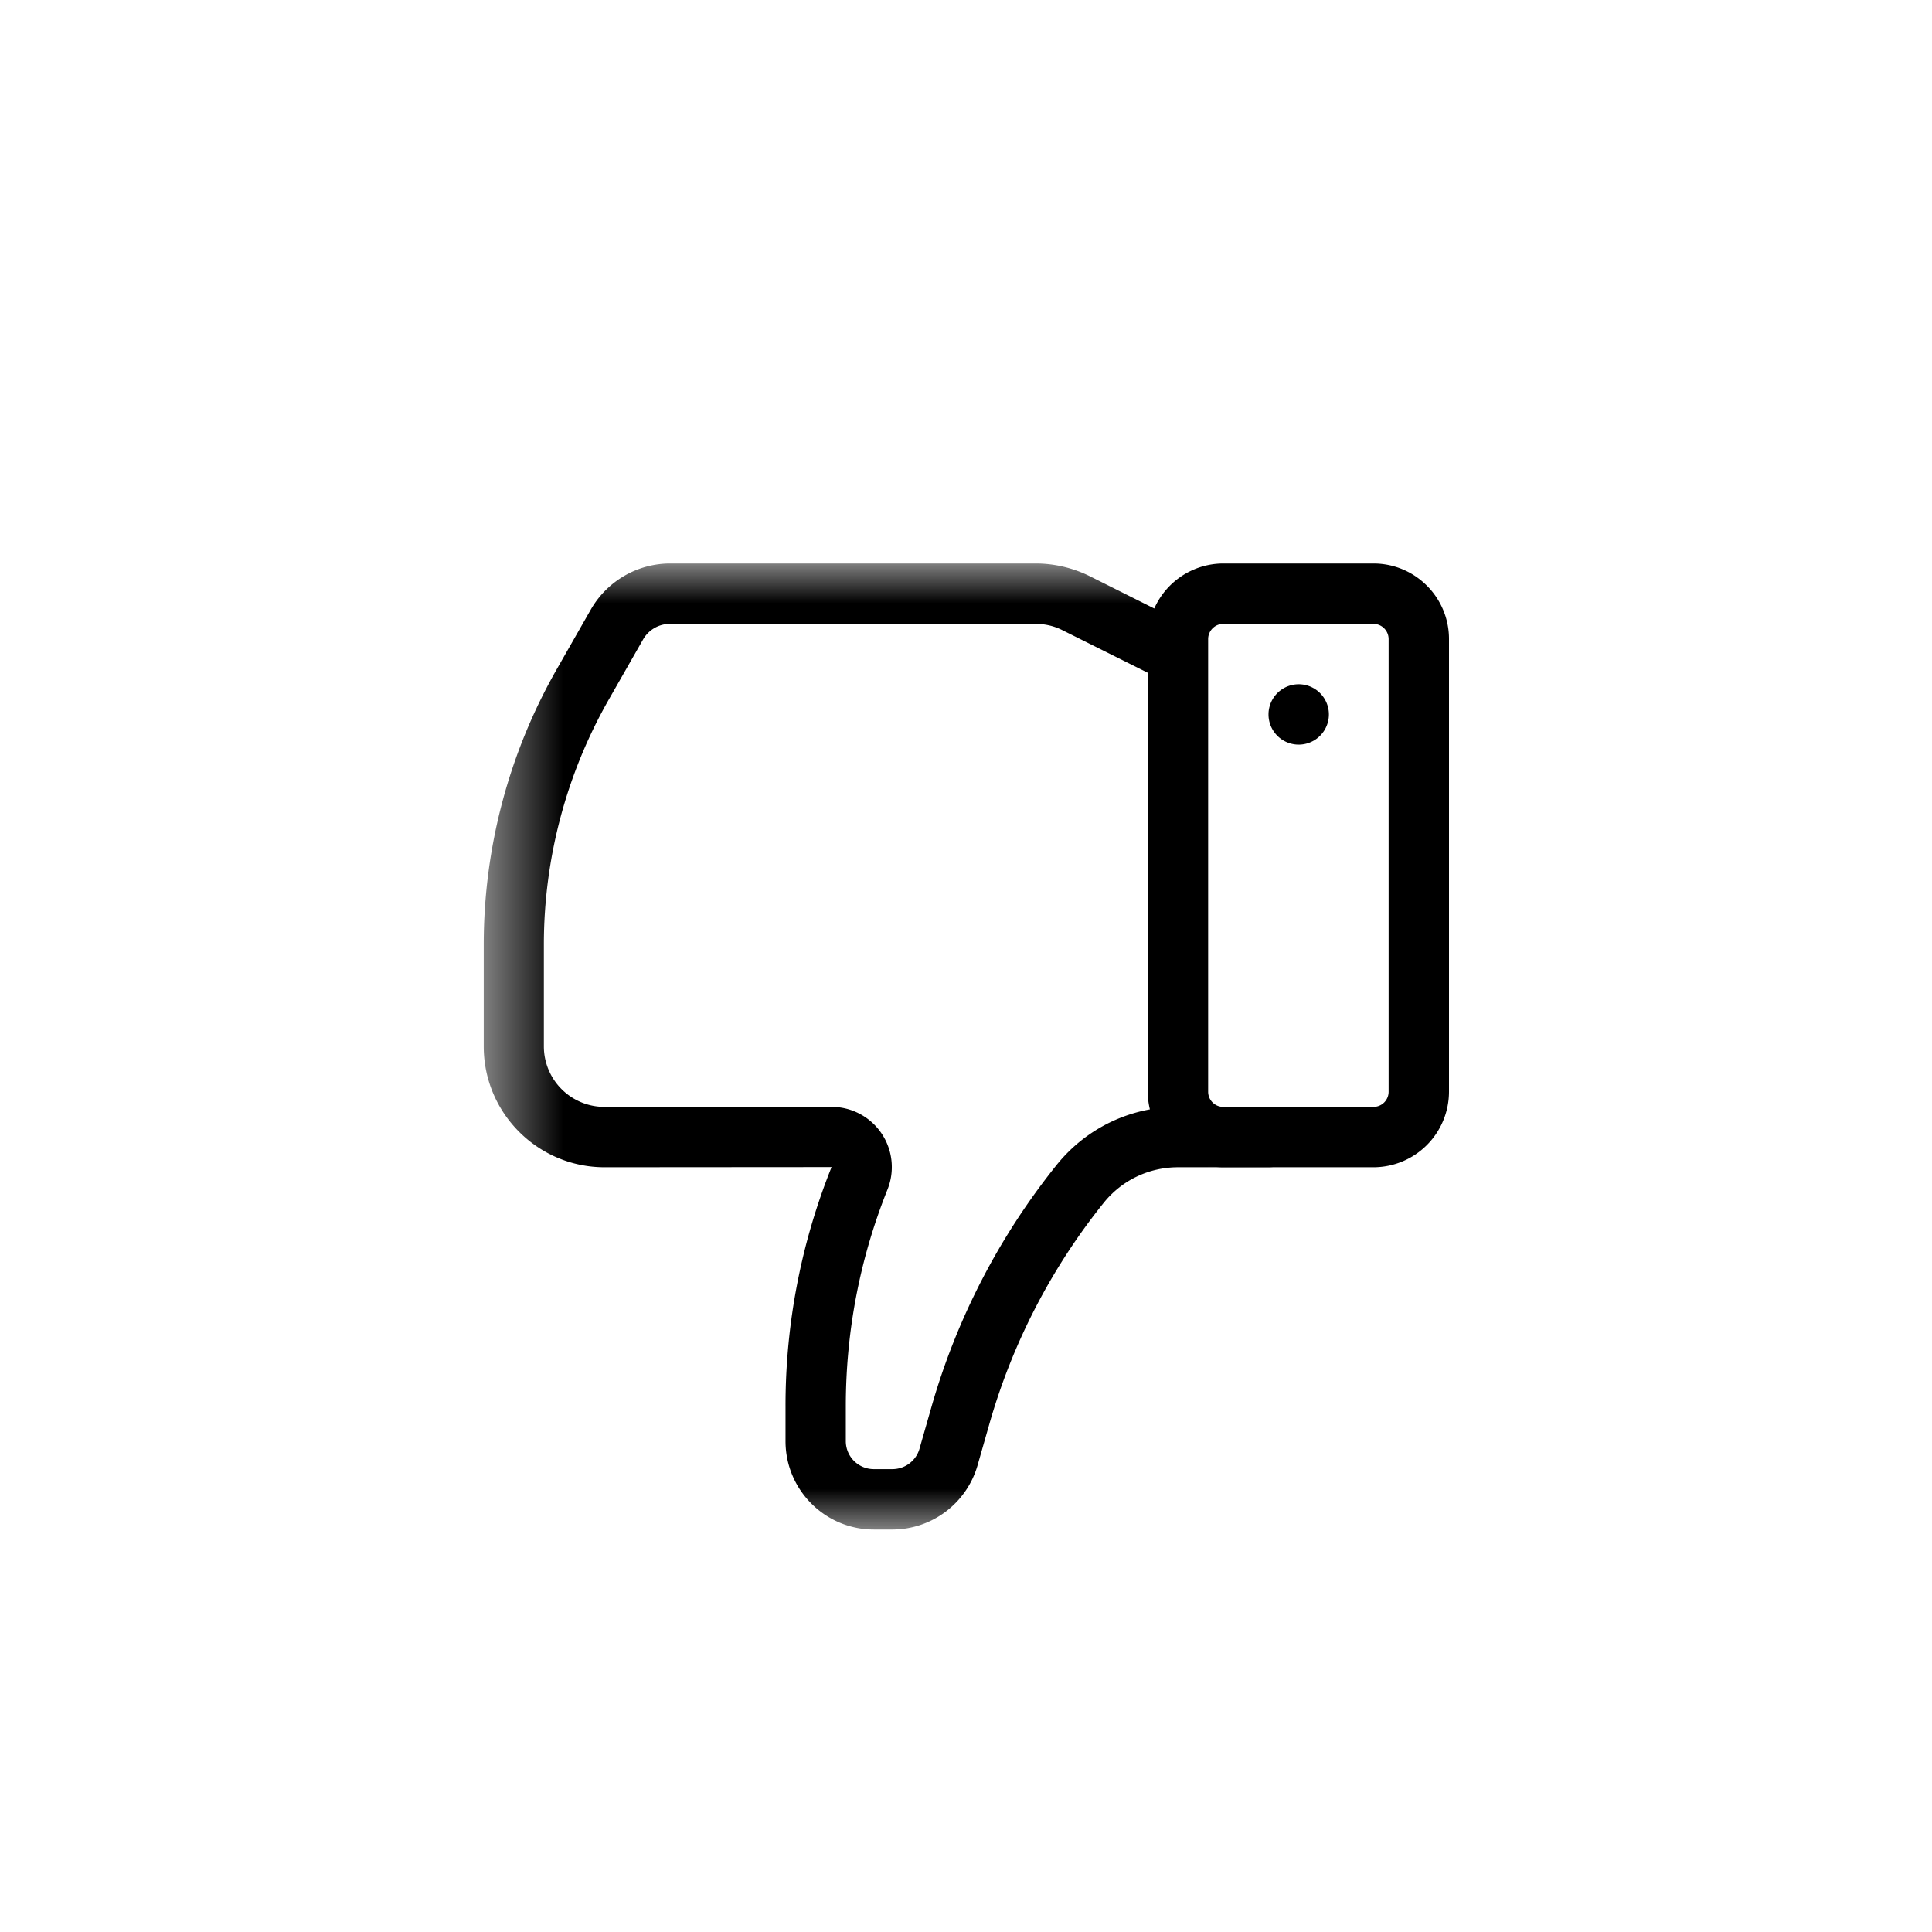 <svg xmlns="http://www.w3.org/2000/svg" xmlns:xlink="http://www.w3.org/1999/xlink" width="24" height="24" viewBox="0 0 24 24"><defs><path id="a" d="M.367 0h10.125v12H.367z"/></defs><g fill="none" fill-rule="evenodd"><path fill="#000" d="M17.062 13.75a.188.188 0 0 0 .188-.188V7.938a.189.189 0 0 0-.188-.188h-1.866a.189.189 0 0 0-.188.188v5.624c0 .104.084.188.188.188h1.866zM15.196 7h1.866c.517 0 .938.42.938.938v5.624a.94.94 0 0 1-.938.938h-1.866a.94.94 0 0 1-.938-.938V7.938A.94.94 0 0 1 15.196 7z"/><g transform="rotate(180 8.25 9.5)"><mask id="b" fill="#fff"><use xlink:href="#a"/></mask><path fill="#000" d="M8.177 12H3.632c-.231 0-.462-.055-.67-.158L1.7 11.21a.375.375 0 0 1 .336-.67l1.263.63c.103.053.219.08.334.08h4.545a.384.384 0 0 0 .333-.193l.423-.741a6.15 6.15 0 0 0 .81-3.046V6a.752.752 0 0 0-.752-.75H6.17a.748.748 0 0 1-.695-1.026c.344-.86.518-1.766.518-2.692v-.435A.348.348 0 0 0 5.645.75h-.233a.35.35 0 0 0-.334.252l-.147.514a8.56 8.56 0 0 1-1.553 3.008c-.369.461-.92.726-1.51.726H.741a.375.375 0 0 1 0-.75h1.125c.362 0 .7-.162.926-.445A7.814 7.814 0 0 0 4.21 1.31l.147-.515A1.102 1.102 0 0 1 5.412 0h.233c.605 0 1.097.492 1.097 1.097v.435a7.96 7.96 0 0 1-.572 2.97L8.99 4.5c.828 0 1.501.673 1.501 1.5v1.27a6.9 6.9 0 0 1-.908 3.418l-.423.741a1.136 1.136 0 0 1-.984.571" mask="url(#b)"/></g><path fill="#000" d="M16.133 9.25a.375.375 0 1 1 0-.75.375.375 0 0 1 0 .75"/></g></svg>